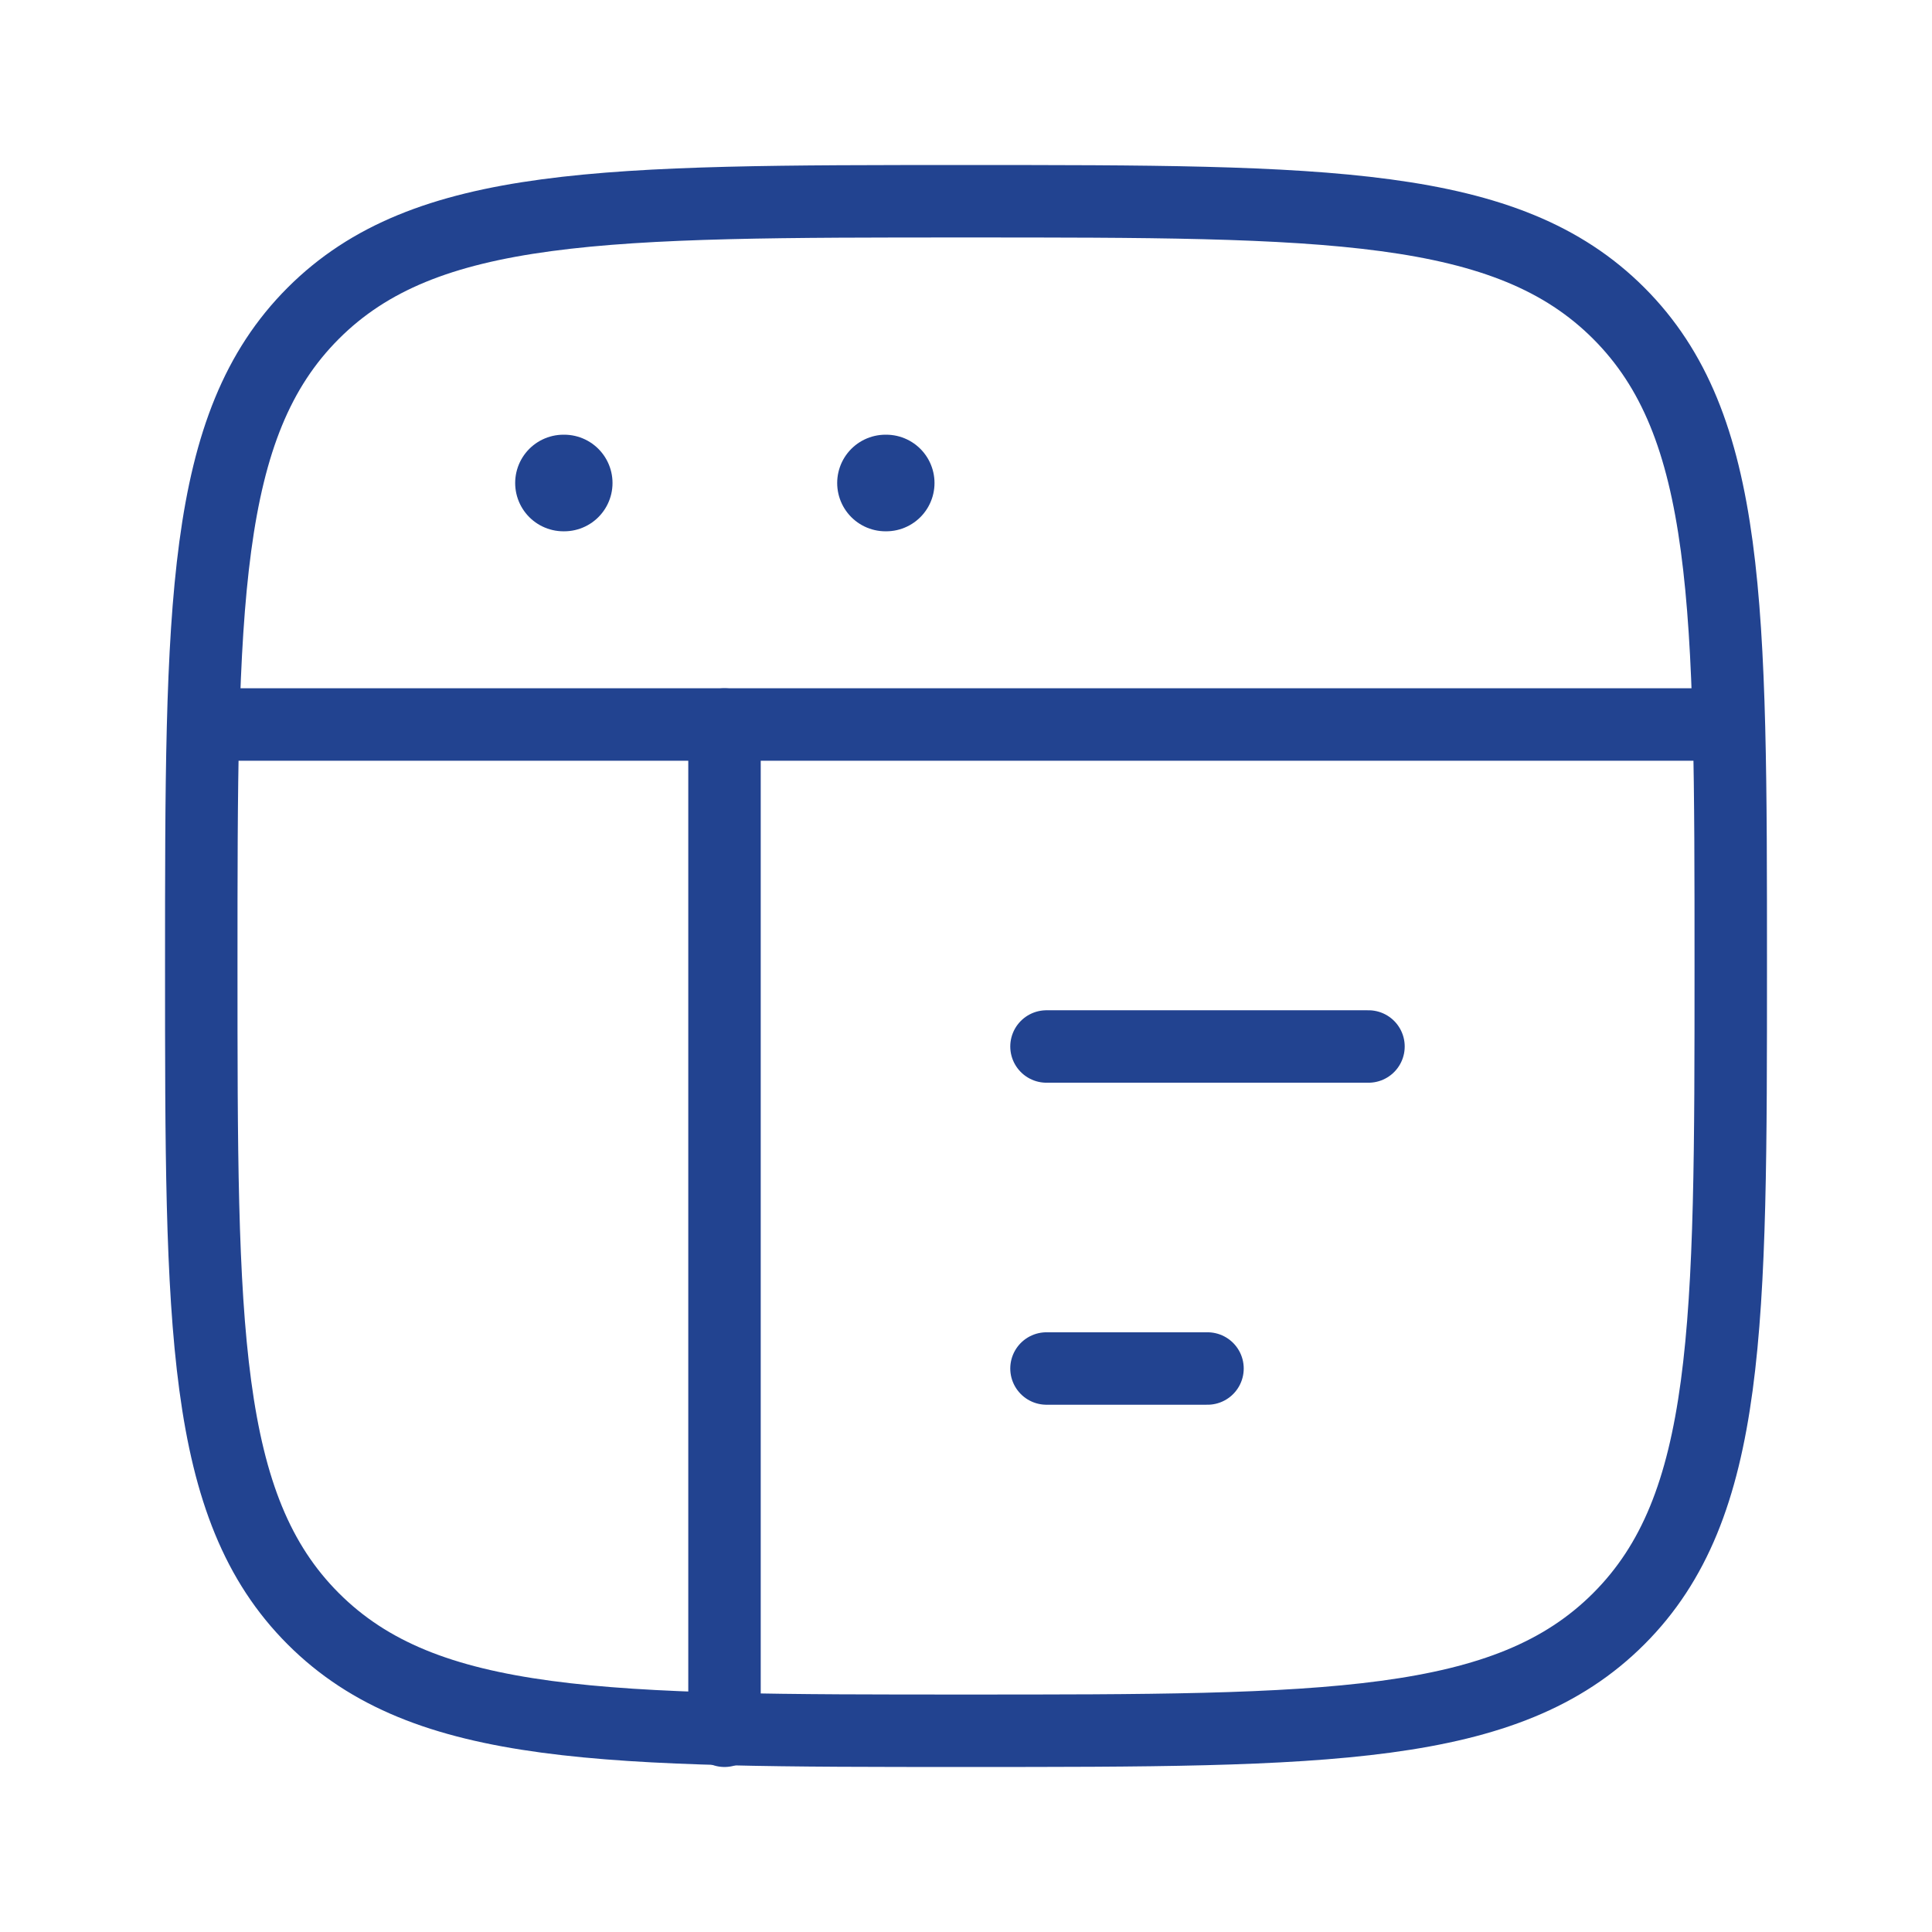 <svg xmlns="http://www.w3.org/2000/svg" width="80" height="80" viewBox="0 0 80 80" fill="none"><path d="M8.334 40C8.334 25.072 8.334 17.608 12.971 12.971C17.608 8.333 25.072 8.333 40 8.333C54.928 8.333 62.392 8.333 67.029 12.971C71.667 17.608 71.667 25.072 71.667 40C71.667 54.928 71.667 62.392 67.029 67.029C62.392 71.667 54.928 71.667 40 71.667C25.072 71.667 17.608 71.667 12.971 67.029C8.334 62.392 8.334 54.928 8.334 40Z" stroke="#224390" stroke-width="3"></path><path d="M8.334 30H71.667" stroke="#224390" stroke-width="3" stroke-linejoin="round"></path><path d="M43.333 43.333H56.666" stroke="#224390" stroke-width="3" stroke-linecap="round" stroke-linejoin="round"></path><path d="M43.333 56.667H50" stroke="#224390" stroke-width="3" stroke-linecap="round" stroke-linejoin="round"></path><path d="M23.332 20H23.363" stroke="#224390" stroke-width="4" stroke-linecap="round" stroke-linejoin="round"></path><path d="M36.666 20H36.696" stroke="#224390" stroke-width="4" stroke-linecap="round" stroke-linejoin="round"></path><path d="M30 30V71.667" stroke="#224390" stroke-width="3" stroke-linecap="round" stroke-linejoin="round"></path></svg>